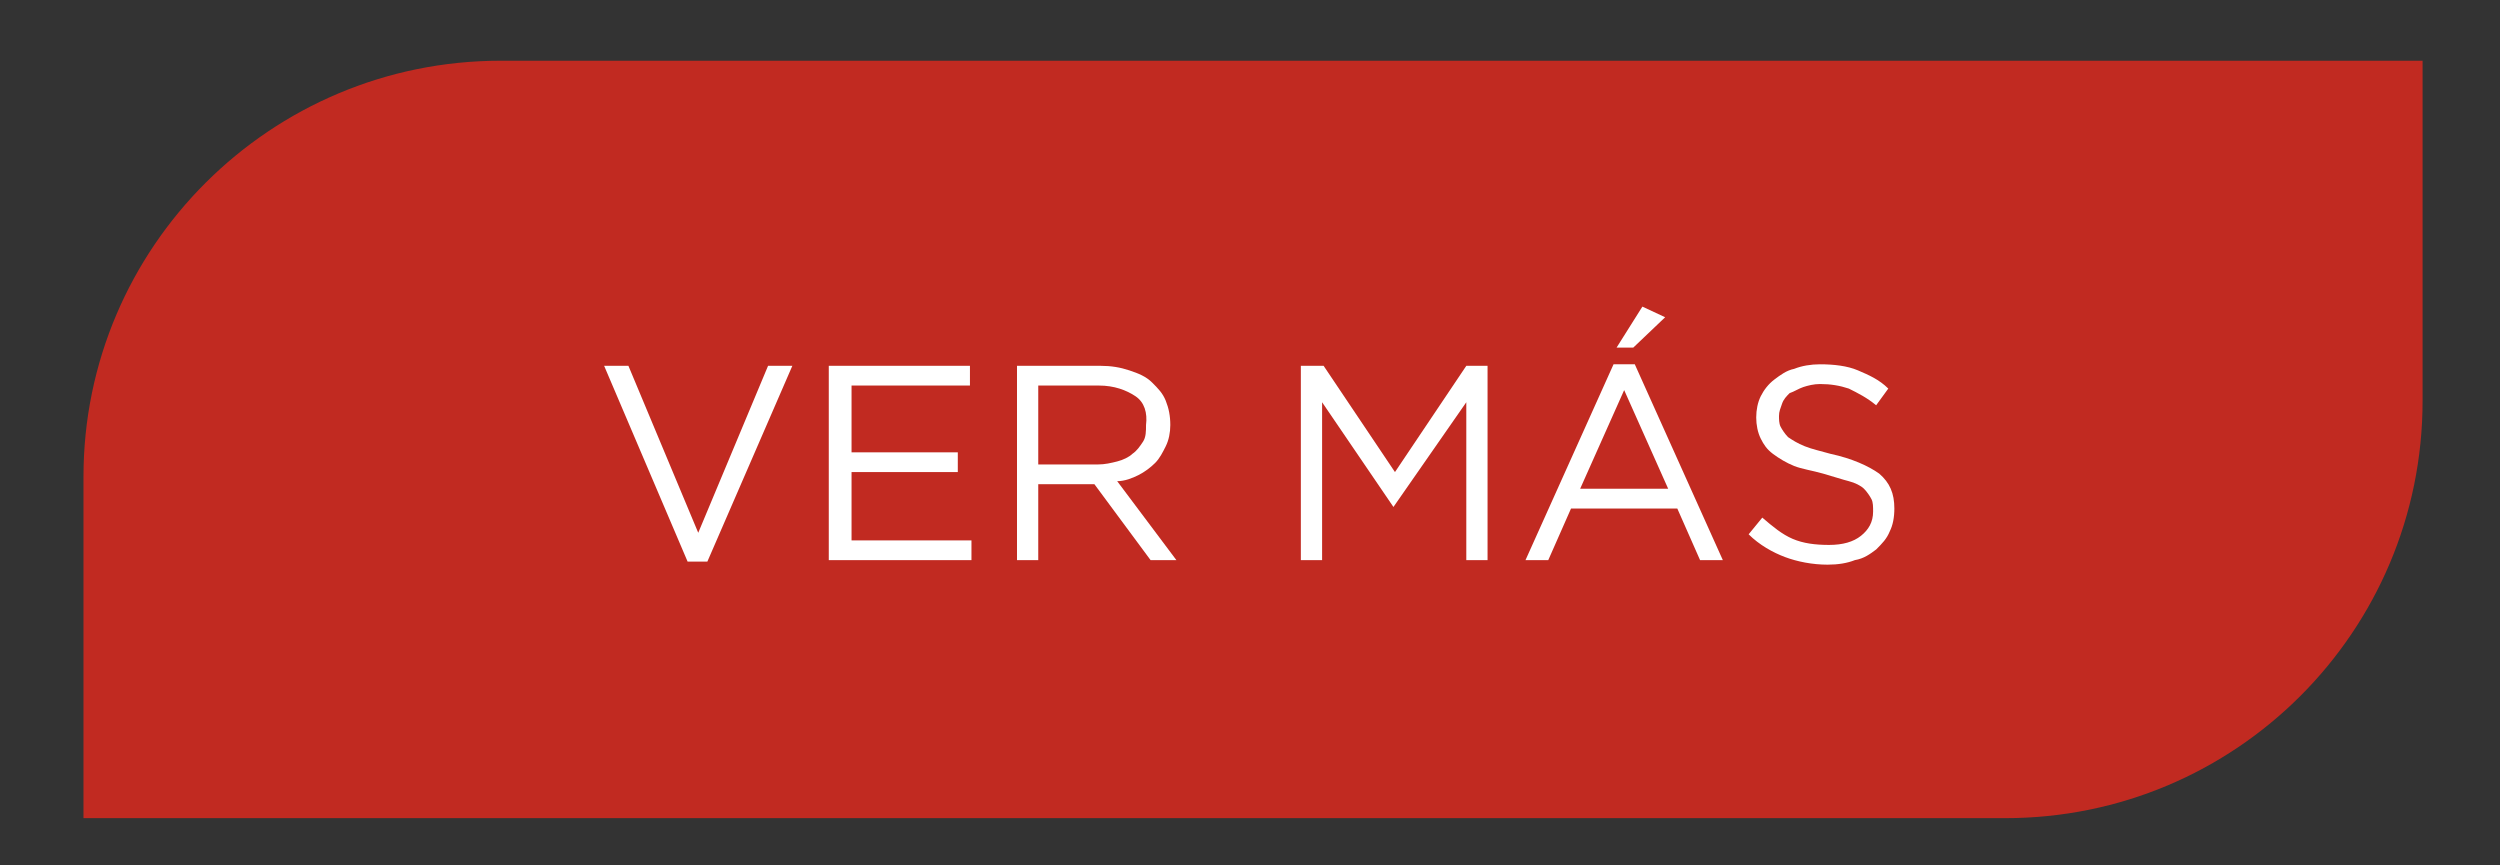 <?xml version="1.0" encoding="utf-8"?>
<!-- Generator: Adobe Illustrator 22.1.0, SVG Export Plug-In . SVG Version: 6.00 Build 0)  -->
<svg version="1.1" id="Capa_1" xmlns="http://www.w3.org/2000/svg" xmlns:xlink="http://www.w3.org/1999/xlink" x="0px" y="0px"
	 viewBox="0 0 164.7 57" style="enable-background:new 0 0 164.7 57;" xml:space="preserve">
<rect x="0" y="0" width="164.7" height="57" fill="#333333" stroke="none"/>
<style type="text/css">
	.st0{fill:#C12A21;}
	.st1{enable-background:new    ;}
	.st2{fill:#FFFFFF;}
</style>
<g>
	<path class="st0" d="M132.1,53.9H5.5V31.4C5.5,16.3,17.8,4,33,4h126.6v22.4C159.6,41.6,147.3,53.9,132.1,53.9z"/>
	<g>
		<g class="st1">
			<path class="st2" d="M50.6,24.1h1.6L46.6,37h-1.3l-5.5-12.9h1.6l4.6,11L50.6,24.1z"/>
			<path class="st2" d="M63.9,25.4h-7.8v4.4h7v1.3h-7v4.5H64v1.3h-9.4V24.1h9.3V25.4z"/>
			<path class="st2" d="M75.8,36.9l-3.7-5h-3.7v5h-1.4V24.1h5.5c0.7,0,1.3,0.1,1.9,0.3s1.1,0.4,1.5,0.8s0.7,0.7,0.9,1.2
				c0.2,0.5,0.3,1,0.3,1.6c0,0.5-0.1,1-0.3,1.4c-0.2,0.4-0.4,0.8-0.7,1.1c-0.3,0.3-0.7,0.6-1.1,0.8c-0.4,0.2-0.9,0.4-1.4,0.4
				l3.9,5.2H75.8z M74.8,26.1c-0.6-0.4-1.4-0.7-2.4-0.7h-4v5.2h3.9c0.5,0,0.9-0.1,1.3-0.2c0.4-0.1,0.8-0.3,1-0.5
				c0.3-0.2,0.5-0.5,0.7-0.8c0.2-0.3,0.2-0.7,0.2-1.1C75.6,27.2,75.4,26.5,74.8,26.1z"/>
			<path class="st2" d="M91.8,33.4L91.8,33.4l-4.7-6.9v10.4h-1.4V24.1h1.5l4.7,7l4.7-7H98v12.8h-1.4V26.5L91.8,33.4z"/>
			<path class="st2" d="M113.5,36.9H112l-1.5-3.4h-7l-1.5,3.4h-1.5l5.8-12.9h1.4L113.5,36.9z M107,25.7l-2.9,6.5h5.8L107,25.7z
				 M106.5,22.9l1.7-2.7l1.5,0.7l-2.1,2H106.5z"/>
			<path class="st2" d="M117.3,28.1c0.1,0.2,0.3,0.5,0.5,0.7c0.3,0.2,0.6,0.4,1.1,0.6c0.5,0.2,1,0.3,1.7,0.5
				c1.4,0.3,2.5,0.8,3.2,1.3c0.7,0.6,1,1.3,1,2.3c0,0.6-0.1,1.1-0.3,1.5c-0.2,0.5-0.5,0.8-0.9,1.2c-0.4,0.3-0.8,0.6-1.4,0.7
				c-0.5,0.2-1.1,0.3-1.8,0.3c-1,0-2-0.2-2.8-0.5s-1.7-0.8-2.4-1.5l0.9-1.1c0.7,0.6,1.3,1.1,2,1.4c0.7,0.3,1.5,0.4,2.4,0.4
				c0.9,0,1.6-0.2,2.1-0.6c0.5-0.4,0.8-0.9,0.8-1.6c0-0.3,0-0.6-0.1-0.8s-0.3-0.5-0.5-0.7c-0.2-0.2-0.6-0.4-1-0.5s-1-0.3-1.7-0.5
				c-0.7-0.2-1.4-0.3-1.9-0.5s-1-0.5-1.4-0.8c-0.4-0.3-0.6-0.6-0.8-1c-0.2-0.4-0.3-0.9-0.3-1.4c0-0.5,0.1-1,0.3-1.4
				c0.2-0.4,0.5-0.8,0.9-1.1c0.4-0.3,0.8-0.6,1.3-0.7c0.5-0.2,1.1-0.3,1.7-0.3c0.9,0,1.8,0.1,2.5,0.4c0.7,0.3,1.4,0.6,2,1.2
				l-0.8,1.1c-0.6-0.5-1.2-0.8-1.8-1.1c-0.6-0.2-1.2-0.3-1.9-0.3c-0.4,0-0.8,0.1-1.1,0.2c-0.3,0.1-0.6,0.3-0.9,0.4
				c-0.2,0.2-0.4,0.4-0.5,0.7c-0.1,0.3-0.2,0.5-0.2,0.8C117.2,27.6,117.2,27.9,117.3,28.1z"/>
		</g>
	</g>
</g>
</svg>
